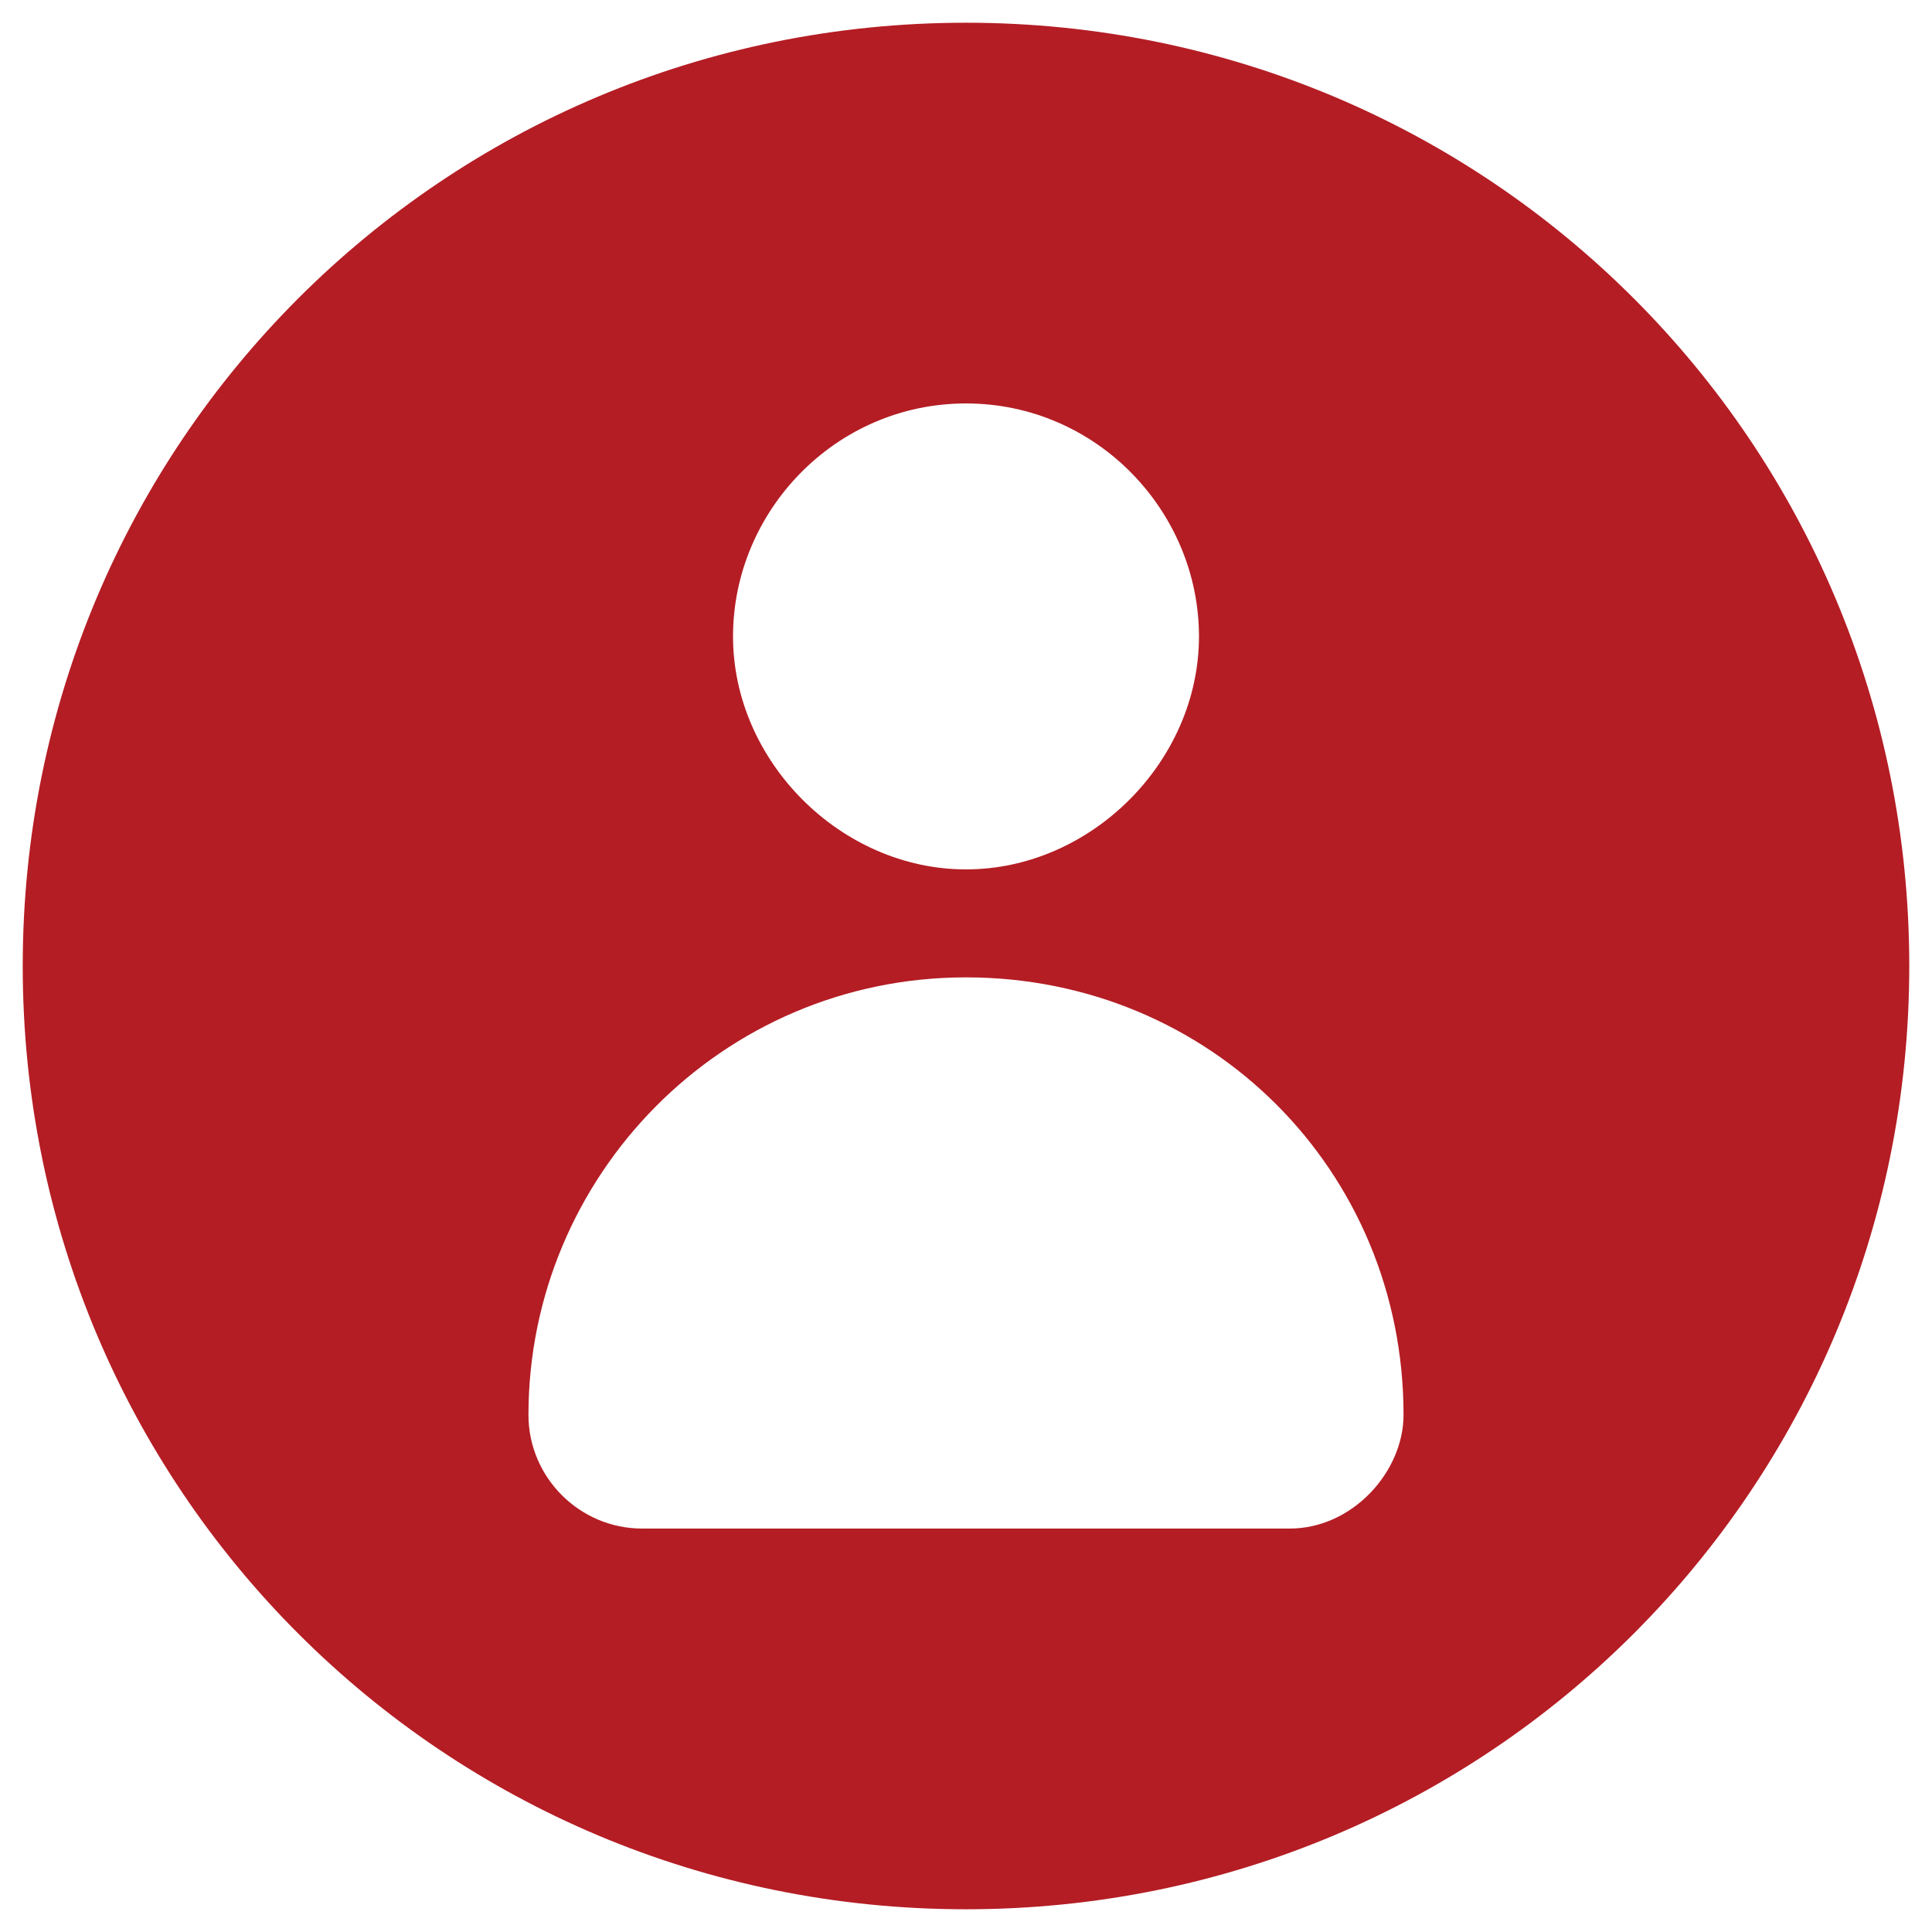 <?xml version="1.0" encoding="UTF-8"?> <svg xmlns="http://www.w3.org/2000/svg" xmlns:xlink="http://www.w3.org/1999/xlink" version="1.1" id="Слой_1" x="0px" y="0px" viewBox="0 0 34 34" style="enable-background:new 0 0 34 34;" xml:space="preserve"> <style type="text/css"> .st0{fill:#B41D24;} </style> <path class="st0" d="M17,0.4C7.8,0.4,0.4,7.8,0.4,17S7.8,33.6,17,33.6S33.6,26.2,33.6,17C33.6,7.8,26.2,0.4,17,0.4z M17,7.1 c2.3,0,4.1,1.9,4.1,4.1s-1.9,4.1-4.1,4.1s-4.1-1.9-4.1-4.1S14.7,7.1,17,7.1z M22.7,26.9H11.3c-1.1,0-2-0.9-2-2 c0-4.2,3.4-7.7,7.7-7.7s7.7,3.4,7.7,7.7C24.7,25.9,23.8,26.9,22.7,26.9z"></path> </svg> 